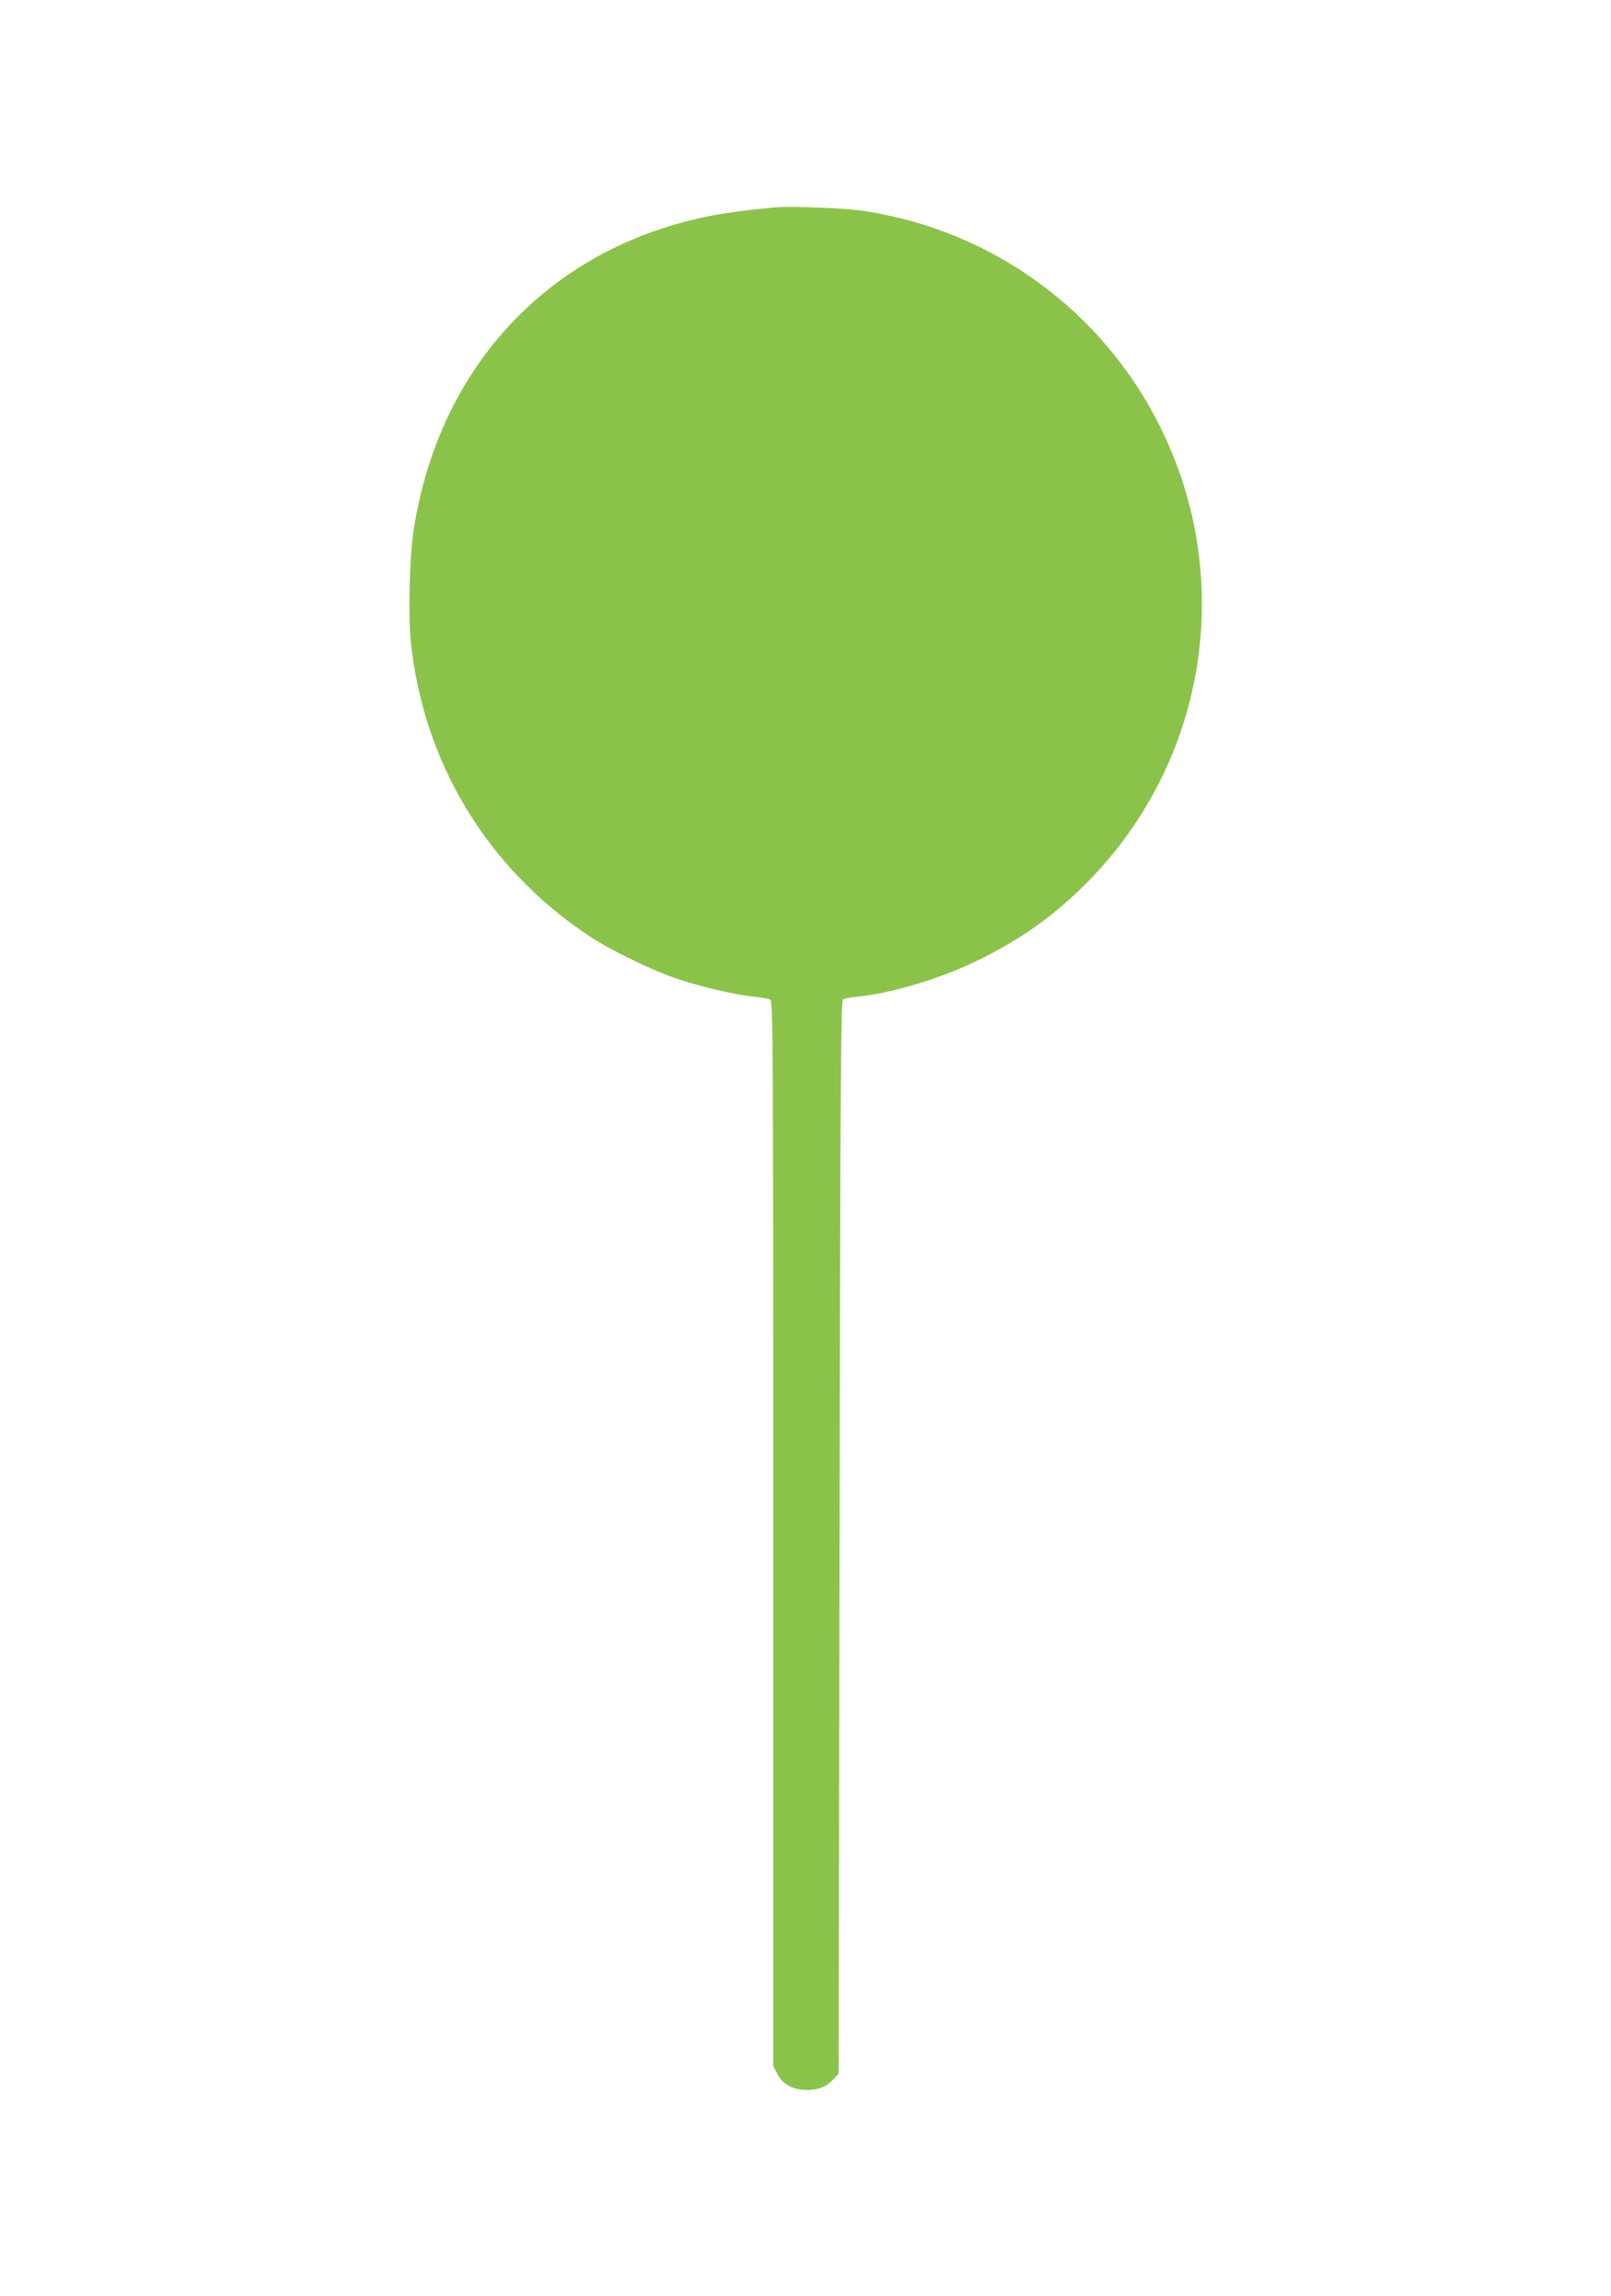 <?xml version="1.0" standalone="no"?>
<!DOCTYPE svg PUBLIC "-//W3C//DTD SVG 20010904//EN"
 "http://www.w3.org/TR/2001/REC-SVG-20010904/DTD/svg10.dtd">
<svg version="1.0" xmlns="http://www.w3.org/2000/svg"
 width="898pt" height="1280pt" viewBox="0 0 898 1280"
 preserveAspectRatio="xMidYMid meet">
<g transform="translate(0,1280) scale(0.1,-0.1)"
fill="#8bc34a" stroke="none">
<path d="M4320 11644 c-136 -12 -257 -28 -349 -45 -899 -173 -1525 -834 -1666
-1759 -22 -145 -30 -457 -16 -605 66 -677 421 -1269 991 -1650 122 -81 355
-195 501 -243 139 -46 318 -87 424 -98 39 -4 78 -11 88 -16 16 -8 17 -160 17
-2976 l0 -2968 23 -44 c28 -58 88 -90 164 -90 65 0 108 17 148 59 l30 32 5
2990 c4 2498 7 2991 19 2998 7 5 43 12 80 15 202 21 475 105 691 212 227 114
406 241 580 415 673 672 841 1691 420 2544 -322 653 -940 1103 -1660 1210
-103 15 -402 27 -490 19z"/>
</g>
</svg>
